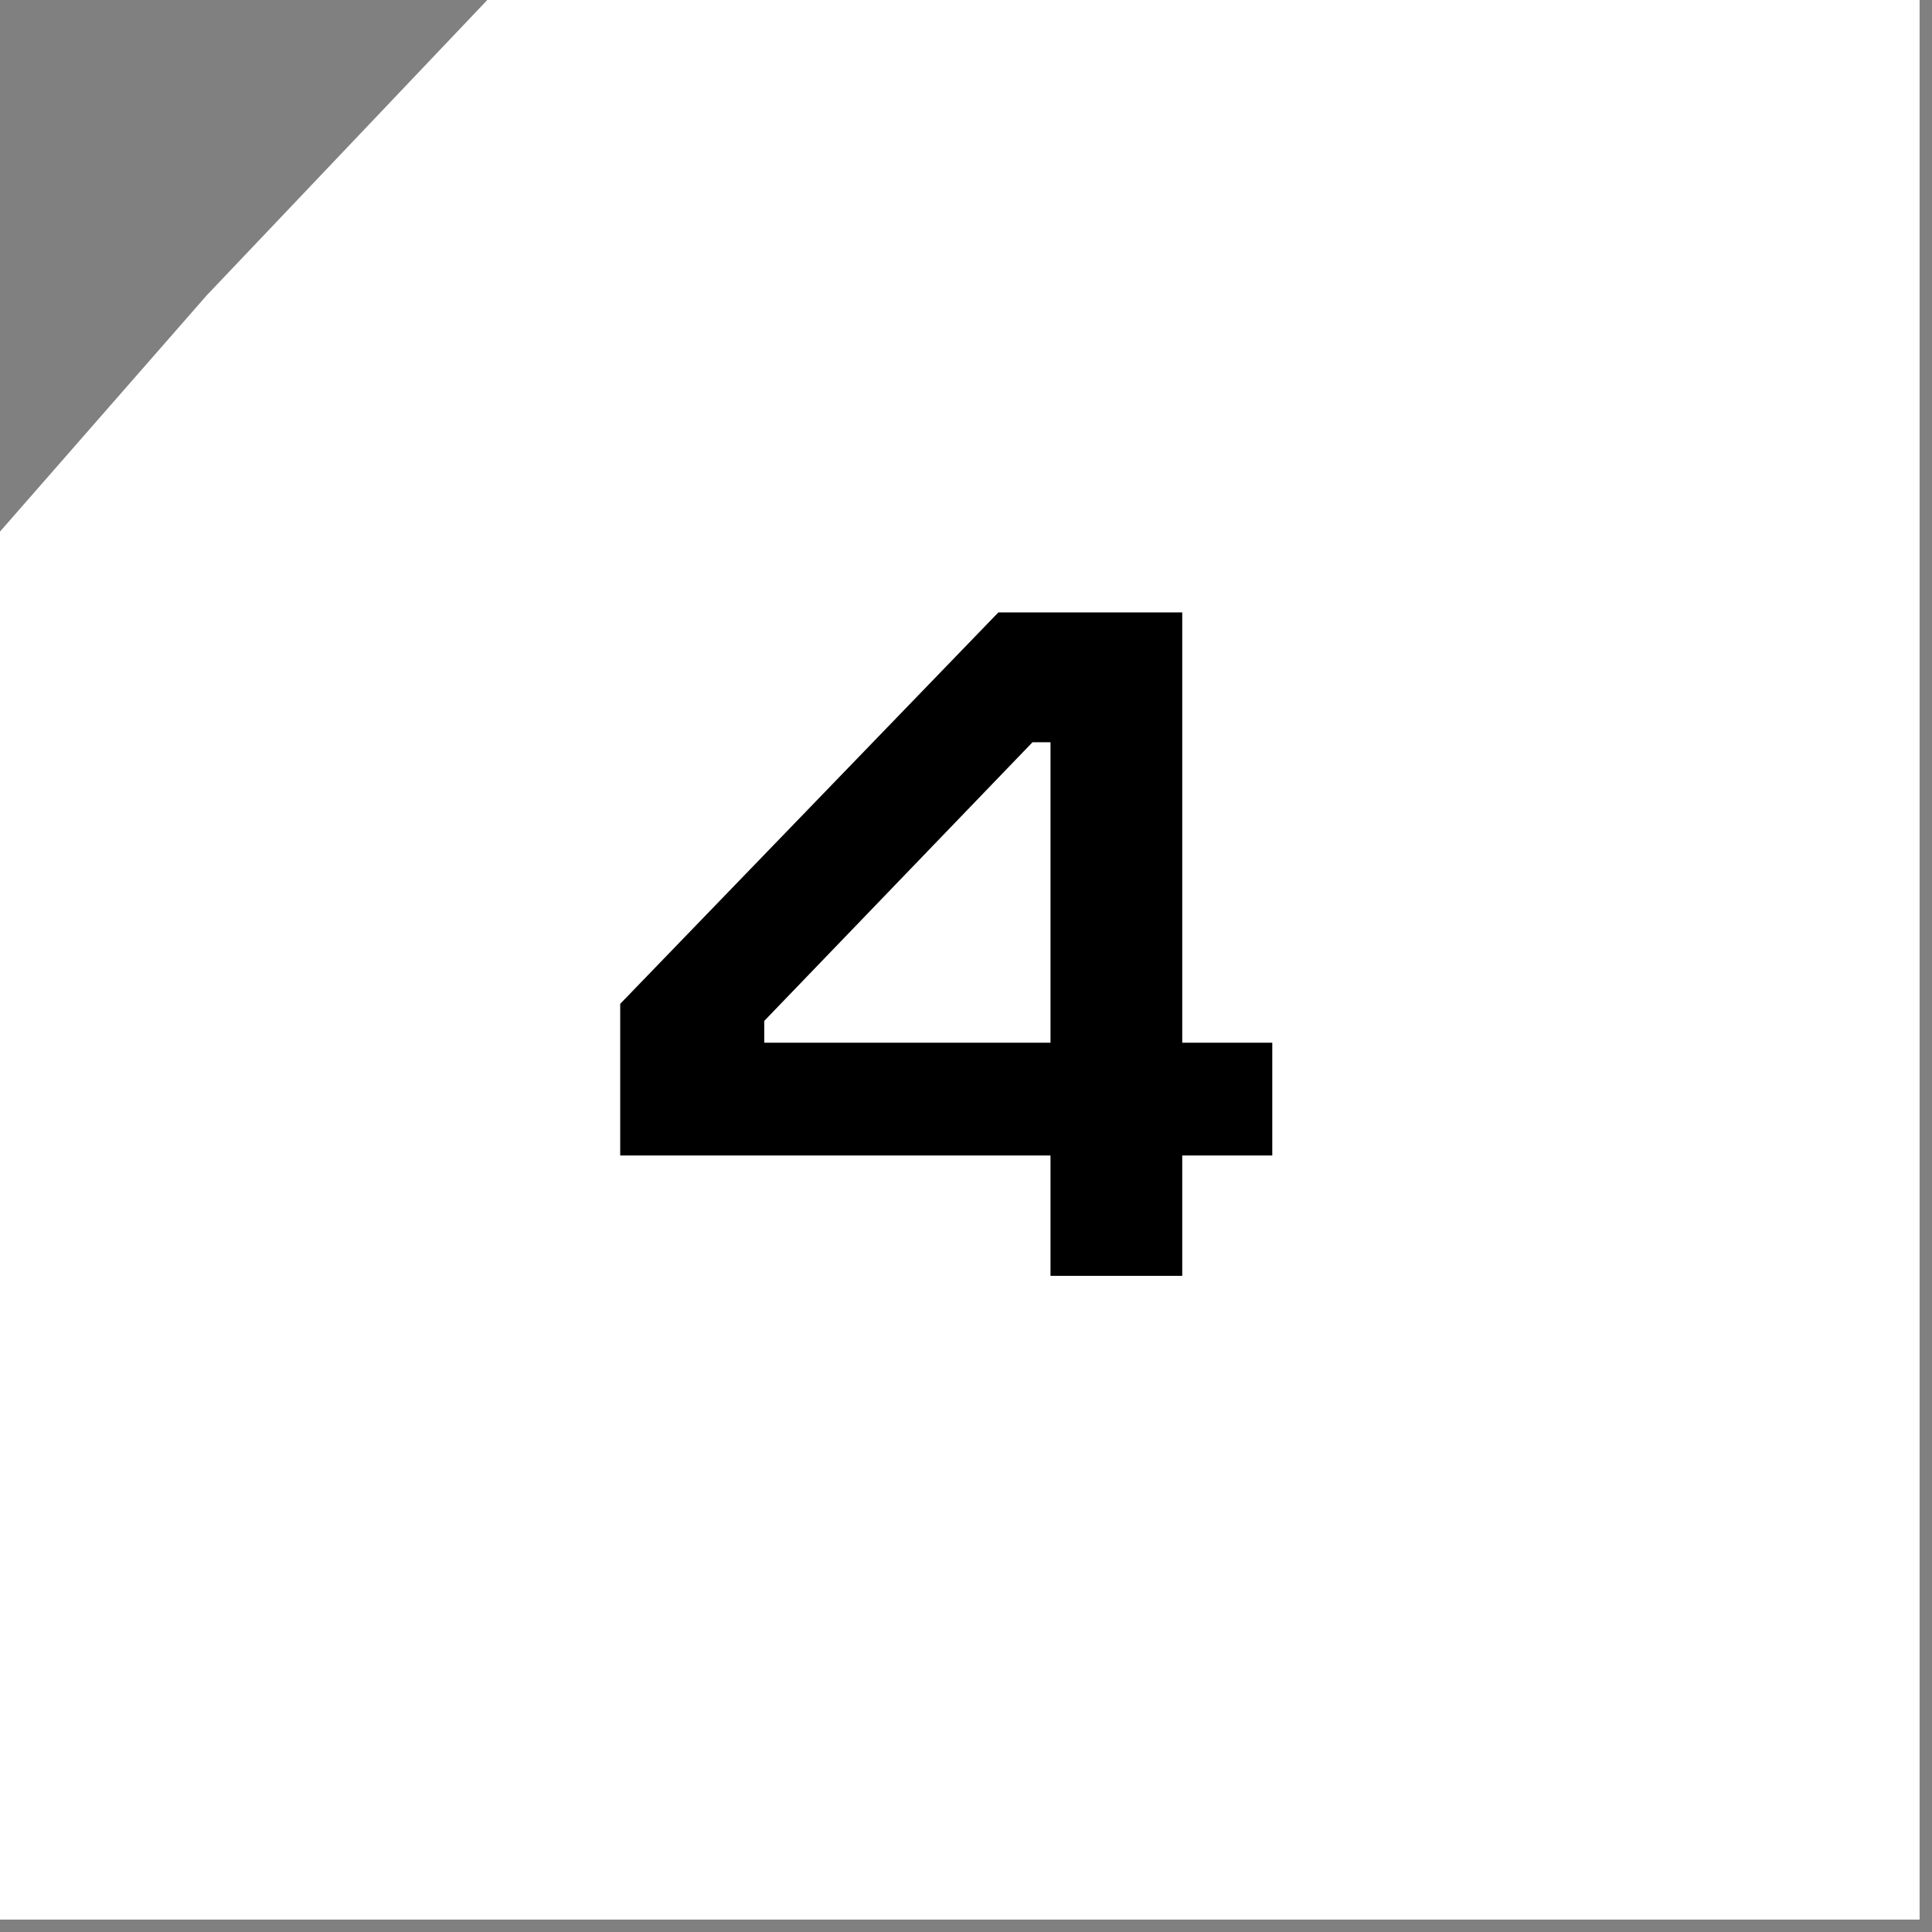<?xml version="1.0" encoding="UTF-8"?> <svg xmlns="http://www.w3.org/2000/svg" width="53" height="53" viewBox="0 0 53 53" fill="none"><rect x="0" y="0" width="53" height="53" fill="#808080" stroke="none"/><path d="M5.671 8.102L13.368 0H52.66V52.66H0V14.583L5.671 8.102Z" fill="white"></path><path d="M28.818 35V31.698H17.014V27.538L27.388 16.8H32.432V28.604H34.902V31.698H32.432V35H28.818ZM20.966 28.604H28.818V20.362H28.324L20.966 28.006V28.604Z" fill="black"></path></svg> 